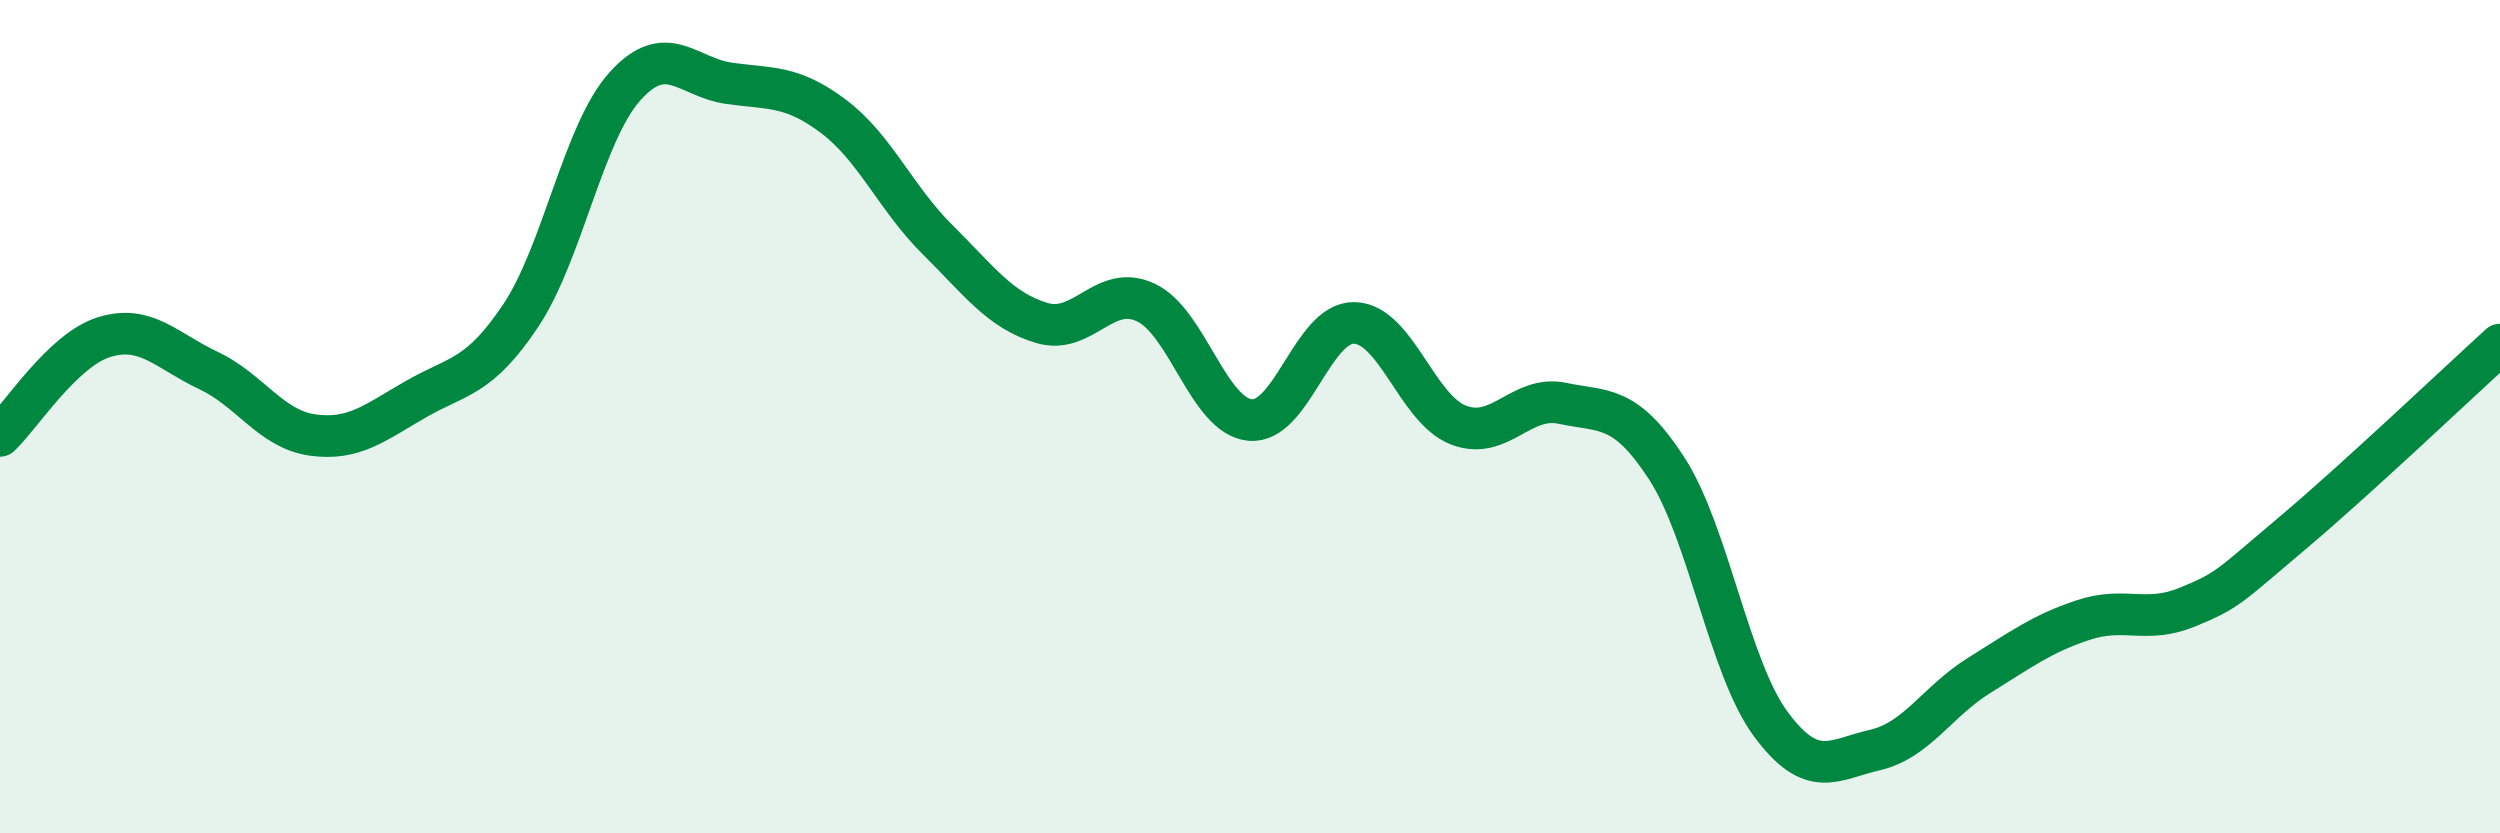 
    <svg width="60" height="20" viewBox="0 0 60 20" xmlns="http://www.w3.org/2000/svg">
      <path
        d="M 0,10.46 C 0.5,9.99 1.5,8.4 2.5,8.09 C 3.5,7.78 4,8.42 5,8.89 C 6,9.36 6.5,10.3 7.5,10.44 C 8.5,10.58 9,10.14 10,9.57 C 11,9 11.5,9.07 12.5,7.57 C 13.5,6.07 14,3.18 15,2.07 C 16,0.96 16.5,1.86 17.5,2 C 18.5,2.14 19,2.04 20,2.79 C 21,3.54 21.5,4.76 22.5,5.75 C 23.5,6.74 24,7.45 25,7.75 C 26,8.05 26.5,6.79 27.5,7.26 C 28.5,7.73 29,9.98 30,10.08 C 31,10.18 31.5,7.73 32.5,7.75 C 33.5,7.77 34,9.81 35,10.2 C 36,10.59 36.5,9.47 37.5,9.68 C 38.5,9.89 39,9.7 40,11.24 C 41,12.78 41.5,16.03 42.5,17.38 C 43.5,18.73 44,18.23 45,18 C 46,17.77 46.5,16.83 47.5,16.21 C 48.5,15.59 49,15.21 50,14.88 C 51,14.55 51.5,14.98 52.5,14.57 C 53.5,14.16 53.5,14.07 55,12.81 C 56.5,11.55 59,9.18 60,8.27L60 20L0 20Z"
        fill="#008740"
        opacity="0.1"
        stroke-linecap="round"
        stroke-linejoin="round"
      />
      <path
        d="M 0,10.46 C 0.5,9.99 1.5,8.4 2.5,8.09 C 3.5,7.78 4,8.42 5,8.89 C 6,9.36 6.5,10.3 7.5,10.44 C 8.5,10.58 9,10.14 10,9.57 C 11,9 11.5,9.07 12.5,7.57 C 13.5,6.07 14,3.18 15,2.07 C 16,0.96 16.5,1.86 17.5,2 C 18.5,2.14 19,2.04 20,2.79 C 21,3.54 21.5,4.76 22.5,5.75 C 23.5,6.74 24,7.45 25,7.75 C 26,8.05 26.5,6.79 27.5,7.26 C 28.5,7.73 29,9.98 30,10.08 C 31,10.18 31.5,7.73 32.5,7.75 C 33.5,7.77 34,9.81 35,10.2 C 36,10.59 36.5,9.47 37.5,9.68 C 38.5,9.89 39,9.7 40,11.24 C 41,12.78 41.5,16.03 42.5,17.38 C 43.5,18.73 44,18.23 45,18 C 46,17.77 46.5,16.83 47.5,16.21 C 48.5,15.59 49,15.21 50,14.88 C 51,14.55 51.5,14.98 52.5,14.57 C 53.5,14.16 53.5,14.07 55,12.81 C 56.5,11.55 59,9.18 60,8.27"
        stroke="#008740"
        stroke-width="1"
        fill="none"
        stroke-linecap="round"
        stroke-linejoin="round"
      />
    </svg>
  